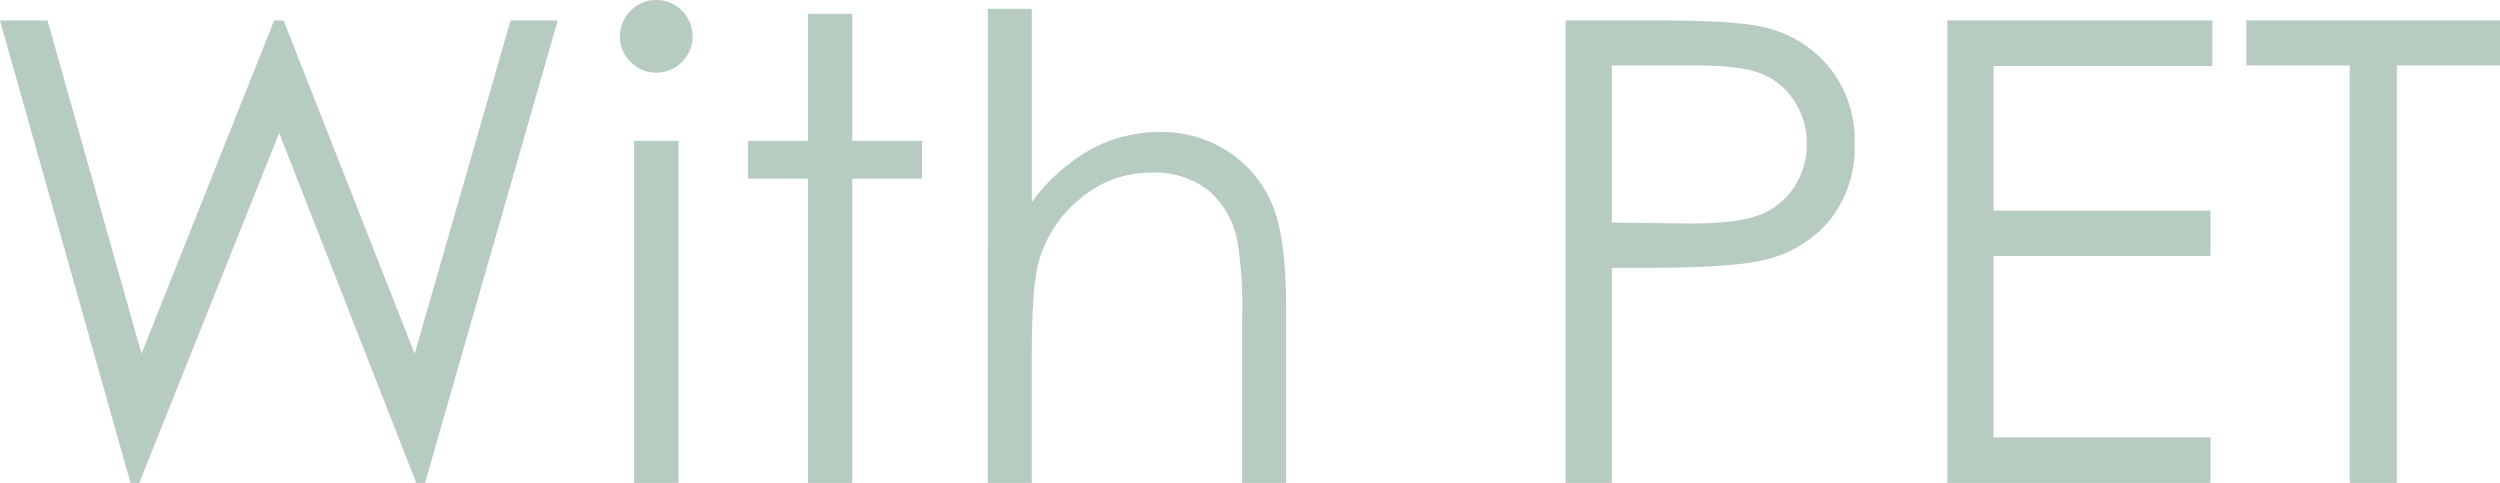 <svg xmlns="http://www.w3.org/2000/svg" width="310.625" height="60" viewBox="0 0 310.625 60"><path d="M3.75-57.461h5.9l11.68,41.406L37.813-57.461h1.172L55.273-16.055,67.188-57.461h5.859L56.563,0H55.469L38.438-43.477,21.055,0H19.961ZM85.273-60a4.365,4.365,0,0,1,3.2,1.328,4.365,4.365,0,0,1,1.328,3.2A4.32,4.32,0,0,1,88.477-52.3a4.365,4.365,0,0,1-3.2,1.328A4.32,4.32,0,0,1,82.109-52.3a4.32,4.32,0,0,1-1.328-3.164,4.365,4.365,0,0,1,1.328-3.2A4.32,4.32,0,0,1,85.273-60ZM82.539-42.5h5.508V0H82.539Zm21.6-15.781h5.508V-42.5h8.672v4.688h-8.672V0h-5.508V-37.812H96.68V-42.5h7.461Zm22.344-.625h5.469v24.023a23.245,23.245,0,0,1,7.3-6.543,17.776,17.776,0,0,1,8.633-2.168,15.068,15.068,0,0,1,8.457,2.422,14.444,14.444,0,0,1,5.449,6.5q1.758,4.082,1.758,12.793V0h-5.469V-20.273a51.837,51.837,0,0,0-.586-9.8,11.112,11.112,0,0,0-3.691-6.348,10.928,10.928,0,0,0-7.012-2.129,13.485,13.485,0,0,0-8.887,3.281,15.373,15.373,0,0,0-5.176,8.125q-.781,3.125-.781,11.563V0h-5.469Zm71.8,1.445h11.445q9.844,0,13.281.859a14.735,14.735,0,0,1,8.047,4.98,14.344,14.344,0,0,1,3.125,9.473,14.486,14.486,0,0,1-3.047,9.473,14.993,14.993,0,0,1-8.4,5.02q-3.906.938-14.609.938h-4.1V0h-5.742Zm5.742,5.586v19.531l9.727.117q5.9,0,8.633-1.074a8.853,8.853,0,0,0,4.3-3.477,9.64,9.64,0,0,0,1.563-5.371,9.508,9.508,0,0,0-1.562-5.293,8.627,8.627,0,0,0-4.121-3.418Q220-51.875,214.18-51.875Zm41.68-5.586h32.93V-51.8H251.445v17.969H278.4V-28.2H251.445V-5.664H278.4V0H245.7Zm37.148,5.586v-5.586h31.523v5.586H301.563V0H295.7V-51.875Z" transform="translate(-3.75 60)" fill="#b7ccc1"/></svg>